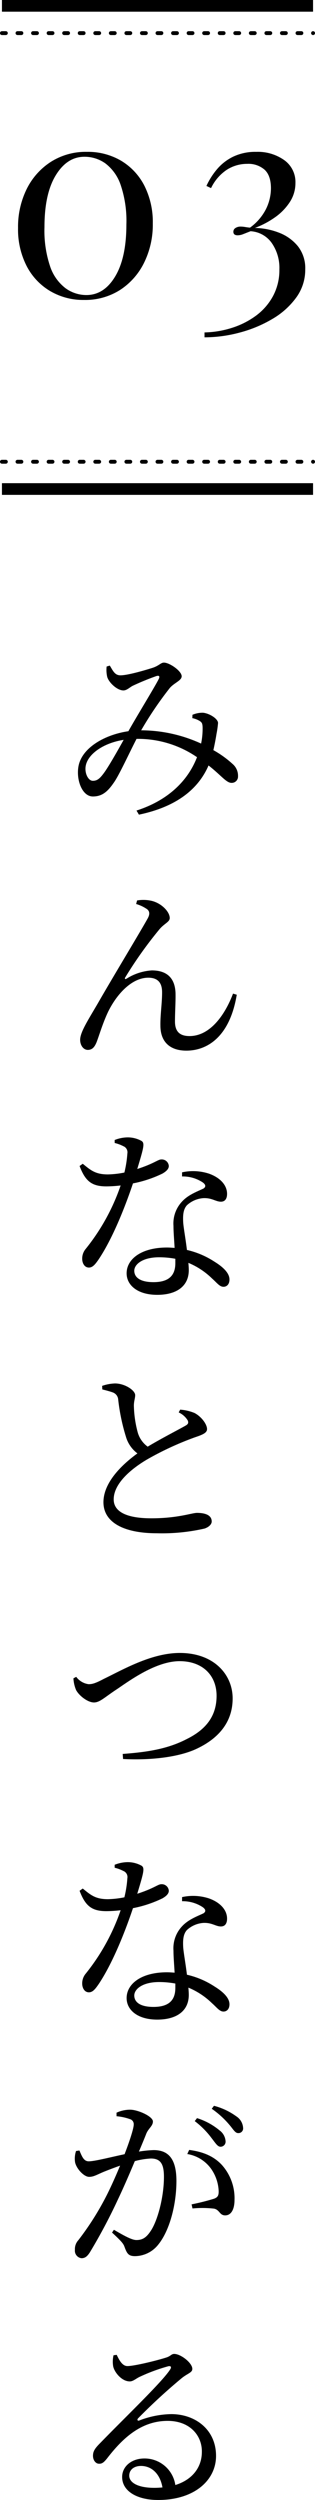 <svg xmlns="http://www.w3.org/2000/svg" width="81" height="641.584" viewBox="0 0 81 641.584">
  <g id="Group_94" data-name="Group 94" transform="translate(-200 -3395)">
    <path id="Path_8" data-name="Path 8" d="M21.35-37.03a16.821,16.821,0,0,1,8.785,2.275,15.871,15.871,0,0,1,5.985,6.4,20.641,20.641,0,0,1,2.17,9.73A22.01,22.01,0,0,1,36.05-8.575a17.535,17.535,0,0,1-6.195,7A16.713,16.713,0,0,1,20.58.98,16.737,16.737,0,0,1,11.9-1.3a15.979,15.979,0,0,1-6.055-6.44A20.58,20.58,0,0,1,3.64-17.5a21.92,21.92,0,0,1,2.2-9.94,17.5,17.5,0,0,1,6.2-7A16.715,16.715,0,0,1,21.35-37.03Zm-.63,1.26q-4.48,0-7.385,4.76t-2.9,13.3A28.71,28.71,0,0,0,11.9-7.595,11.7,11.7,0,0,0,15.855-2.03,9.121,9.121,0,0,0,21.21-.28q4.55,0,7.42-4.795T31.5-18.41a28.71,28.71,0,0,0-1.47-10.115,11.581,11.581,0,0,0-3.92-5.53A9.2,9.2,0,0,0,20.72-35.77Zm44.17-1.26A11.748,11.748,0,0,1,72.1-34.9a6.891,6.891,0,0,1,2.87,5.845,8.883,8.883,0,0,1-1.505,5,14.431,14.431,0,0,1-3.885,3.92A22.541,22.541,0,0,1,64.54-17.5a17.944,17.944,0,0,1,6.23,1.225A11.586,11.586,0,0,1,75.6-12.81a9.092,9.092,0,0,1,1.89,5.95A12.075,12.075,0,0,1,75.18.35a20.013,20.013,0,0,1-6.125,5.495,32.87,32.87,0,0,1-8.4,3.5A35.01,35.01,0,0,1,51.59,10.57V9.31a24.7,24.7,0,0,0,7-1.155,21.172,21.172,0,0,0,6.2-3.115A15.254,15.254,0,0,0,69.195,0,14.07,14.07,0,0,0,70.84-6.86a11.164,11.164,0,0,0-1.995-6.825A7.168,7.168,0,0,0,63.42-16.66q-1.05.42-1.855.735a4,4,0,0,1-1.435.315q-1.12,0-1.12-.91a1.1,1.1,0,0,1,.56-.98,2.328,2.328,0,0,1,1.26-.35,6.643,6.643,0,0,1,1.155.1q.6.105,1.295.175a13.351,13.351,0,0,0,4.13-4.8,12.111,12.111,0,0,0,1.26-5.285q0-3.29-1.645-4.795A6.332,6.332,0,0,0,62.58-33.95a9.636,9.636,0,0,0-5.285,1.54,11.681,11.681,0,0,0-4.025,4.69l-1.19-.56a18.629,18.629,0,0,1,2.73-4.3,12.715,12.715,0,0,1,4.165-3.22A13.248,13.248,0,0,1,64.89-37.03Z" transform="translate(201 3471)"/>
    <line id="Line_6" data-name="Line 6" x2="80" transform="translate(200.5 3396.5)" fill="none" stroke="#000" stroke-width="3"/>
    <line id="Line_12" data-name="Line 12" x2="80" transform="translate(200.5 3520.5)" fill="none" stroke="#000" stroke-width="3"/>
    <line id="Line_7" data-name="Line 7" x2="80" transform="translate(200.5 3403.5)" fill="none" stroke="#000" stroke-linecap="round" stroke-width="1" stroke-dasharray="1 3"/>
    <line id="Line_13" data-name="Line 13" x2="80" transform="translate(200.5 3513.5)" fill="none" stroke="#000" stroke-linecap="round" stroke-width="1" stroke-dasharray="1 3"/>
    <path id="Path_11" data-name="Path 11" d="M10.8-7.728C9.744-6.288,9.072-5.616,7.872-5.616c-1.248,0-2.256-2.16-1.776-4.08.72-2.976,4.7-5.664,9.7-6.432C14.112-13.1,11.952-9.312,10.8-7.728ZM33.456-21.7a5.647,5.647,0,0,1,1.872.72c.624.384.72.72.768,1.536a19.013,19.013,0,0,1-.384,4.272A37.167,37.167,0,0,0,20.3-18.576a91.748,91.748,0,0,1,7.392-10.9c1.2-1.344,3.024-1.872,3.024-2.976,0-1.344-3.12-3.5-4.56-3.5-.816,0-1.2.768-2.928,1.344-1.824.576-6.336,1.92-8.256,1.92-1.44,0-1.92-1.152-2.736-2.5l-.816.24a8.009,8.009,0,0,0,.144,2.64c.384,1.44,2.544,3.5,4.176,3.5.864,0,1.632-.816,2.4-1.2a65.156,65.156,0,0,1,6.1-2.5c.672-.192.96.048.528.864-1.056,2.064-5.424,9.168-7.728,13.248v.048c-6.048.864-12,4.224-12.864,9.024-.624,3.5.96,7.728,3.7,7.728,2.352,0,3.792-1.2,5.424-3.6,1.3-1.824,3.744-7.152,5.808-11.184a26.827,26.827,0,0,1,15.552,4.7C32.208-5.328,26.88-.48,19.1,2.016l.624,1.056c8.928-1.872,15.024-6,17.9-12.624,3.216,2.5,4.56,4.464,5.9,4.464a1.61,1.61,0,0,0,1.68-1.68,3.969,3.969,0,0,0-1.392-3.168,25.983,25.983,0,0,0-4.944-3.552c.384-1.68.672-3.312.816-4.224a24.654,24.654,0,0,0,.384-2.736c0-1.056-2.112-2.448-3.84-2.64a6.622,6.622,0,0,0-2.736.528ZM21.84,27.344c.576.48.768,1.152.192,2.256C20.352,32.672,13.1,44.624,9.216,51.392,6.672,55.76,4.608,58.88,4.608,60.848c0,1.44.864,2.592,1.968,2.592,1.2,0,1.776-.816,2.256-1.968.72-1.872,1.536-4.752,2.928-7.728,2.16-4.464,6.048-8.832,10.368-8.832,2.784,0,3.552,1.68,3.552,3.744,0,2.88-.48,5.712-.432,8.544,0,4.224,2.5,6.432,6.672,6.432,5.424,0,11.184-3.6,12.96-14.352l-.96-.288c-2.064,5.472-5.9,10.9-11.184,10.9-2.544,0-3.744-1.2-3.744-3.744,0-2.352.192-5.04.144-7.3-.144-3.792-2.16-5.808-6.1-5.808a13.744,13.744,0,0,0-6.48,2.112c-.384.24-.576.048-.336-.336A104.728,104.728,0,0,1,25.008,32.48c1.248-1.488,2.64-1.872,2.64-2.88,0-1.632-2.208-3.936-4.9-4.464a9.507,9.507,0,0,0-3.5-.048l-.24.912A9.626,9.626,0,0,1,21.84,27.344ZM13.488,87.328a9.635,9.635,0,0,1,2.208.816,1.68,1.68,0,0,1,1.056,1.872,28.715,28.715,0,0,1-.768,4.9,24.207,24.207,0,0,1-4.224.48c-3.216,0-4.416-1.056-6.48-2.736l-.816.576c1.488,3.936,3.168,5.232,6.912,5.232a32.439,32.439,0,0,0,3.648-.24A53.624,53.624,0,0,1,6.048,114.5a3.865,3.865,0,0,0-.912,2.544c0,1.1.576,2.256,1.728,2.256,1.008,0,1.68-.912,2.544-2.16,3.84-5.76,7.1-14.4,8.784-19.44a30.439,30.439,0,0,0,7.632-2.544c.624-.384,1.584-1.008,1.584-1.92a1.807,1.807,0,0,0-1.968-1.68c-.816,0-1.824,1.056-6.144,2.448,1.68-5.568,1.968-6.624,1.1-7.2a7.321,7.321,0,0,0-3.744-.912,9.294,9.294,0,0,0-3.168.672Zm15.6,30.816c0,2.832-1.3,4.9-5.616,4.9-3.456,0-4.944-1.248-4.944-2.928,0-1.632,2.112-3.456,6.384-3.456a22.875,22.875,0,0,1,4.176.384ZM30.816,95.92a9.228,9.228,0,0,1,5.328,1.536c.72.528.912,1.1.144,1.584-1.632.768-3.888,1.584-5.472,3.312a8.212,8.212,0,0,0-2.208,6.24c0,1.728.192,3.7.288,5.664-.624-.048-1.3-.1-1.968-.1-6.528,0-10.368,2.928-10.368,6.624,0,3.024,2.784,5.52,7.872,5.52s8.112-2.3,8.112-6.336c0-.576-.048-1.2-.1-1.872a19.283,19.283,0,0,1,6.1,4.032c1.248,1.1,1.92,2.112,2.928,2.112.864,0,1.536-.672,1.536-1.872,0-1.488-1.344-3.024-3.84-4.56a21.8,21.8,0,0,0-7.1-3.024c-.336-2.832-.864-5.664-.96-7.056-.1-1.824,0-3.36.96-4.416a6.967,6.967,0,0,1,4.224-1.824c2.208-.1,3.168.912,4.512.912,1.1,0,1.584-.816,1.584-2.016,0-2.16-1.68-4.128-4.656-5.184a13.173,13.173,0,0,0-6.912-.336Zm-.864,60.56a5.306,5.306,0,0,1,2.3,2.016c.288.624.144,1.008-.576,1.392-1.584.912-6.192,3.264-9.7,5.376a6.818,6.818,0,0,1-2.544-3.6,28.639,28.639,0,0,1-1.008-6.912c0-1.2.336-1.872.336-2.736-.048-1.248-2.688-2.976-5.184-2.976a11.1,11.1,0,0,0-3.312.624l.048.912c.768.192,1.92.48,2.688.768a2.094,2.094,0,0,1,1.392,1.824,51.333,51.333,0,0,0,2.112,9.936,8.214,8.214,0,0,0,2.832,3.888c-3.312,2.4-8.736,7.1-8.736,12.528,0,5.232,5.328,7.968,13.728,7.968a49.228,49.228,0,0,0,12.24-1.2c1.056-.336,1.872-1.056,1.872-1.824,0-1.68-1.776-2.208-3.792-2.208-1.3,0-4.944,1.392-11.712,1.392-7.008,0-9.7-2.016-9.7-4.848,0-4.224,4.8-8.064,8.784-10.368a78.668,78.668,0,0,1,12.1-5.568c2.016-.672,3.12-1.152,3.12-2.112,0-1.2-1.392-3.168-3.216-4.128a11.969,11.969,0,0,0-3.7-.864ZM2.88,224.72a8.958,8.958,0,0,0,.672,2.976c.768,1.488,3.024,3.216,4.608,3.216,1.536,0,2.736-1.344,6.048-3.5,3.312-2.256,9.984-7.1,15.984-7.1,5.952,0,9.5,3.7,9.5,8.88,0,5.088-2.592,8.592-7.632,11.088-4.9,2.544-10.032,3.36-16.512,3.84l.1,1.3c7.344.384,14.736-.528,19.248-2.784,5.136-2.5,8.928-6.528,8.928-12.768,0-6.1-4.8-11.664-13.584-11.664-7.344,0-14.688,4.32-19.584,6.672-2.256,1.2-3.024,1.344-3.888,1.344A4.749,4.749,0,0,1,3.6,224.336Zm10.608,48.608a9.634,9.634,0,0,1,2.208.816,1.68,1.68,0,0,1,1.056,1.872,28.714,28.714,0,0,1-.768,4.9,24.205,24.205,0,0,1-4.224.48c-3.216,0-4.416-1.056-6.48-2.736l-.816.576c1.488,3.936,3.168,5.232,6.912,5.232a32.435,32.435,0,0,0,3.648-.24A53.624,53.624,0,0,1,6.048,300.5a3.865,3.865,0,0,0-.912,2.544c0,1.1.576,2.256,1.728,2.256,1.008,0,1.68-.912,2.544-2.16,3.84-5.76,7.1-14.4,8.784-19.44a30.44,30.44,0,0,0,7.632-2.544c.624-.384,1.584-1.008,1.584-1.92a1.807,1.807,0,0,0-1.968-1.68c-.816,0-1.824,1.056-6.144,2.448,1.68-5.568,1.968-6.624,1.1-7.2a7.321,7.321,0,0,0-3.744-.912,9.294,9.294,0,0,0-3.168.672Zm15.6,30.816c0,2.832-1.3,4.9-5.616,4.9-3.456,0-4.944-1.248-4.944-2.928,0-1.632,2.112-3.456,6.384-3.456a22.873,22.873,0,0,1,4.176.384Zm1.728-22.224a9.228,9.228,0,0,1,5.328,1.536c.72.528.912,1.1.144,1.584-1.632.768-3.888,1.584-5.472,3.312a8.212,8.212,0,0,0-2.208,6.24c0,1.728.192,3.7.288,5.664-.624-.048-1.3-.1-1.968-.1-6.528,0-10.368,2.928-10.368,6.624,0,3.024,2.784,5.52,7.872,5.52s8.112-2.3,8.112-6.336c0-.576-.048-1.2-.1-1.872a19.283,19.283,0,0,1,6.1,4.032c1.248,1.1,1.92,2.112,2.928,2.112.864,0,1.536-.672,1.536-1.872,0-1.488-1.344-3.024-3.84-4.56a21.8,21.8,0,0,0-7.1-3.024c-.336-2.832-.864-5.664-.96-7.056-.1-1.824,0-3.36.96-4.416a6.967,6.967,0,0,1,4.224-1.824c2.208-.1,3.168.912,4.512.912,1.1,0,1.584-.816,1.584-2.016,0-2.16-1.68-4.128-4.656-5.184a13.173,13.173,0,0,0-6.912-.336Zm3.264,56.432a21.827,21.827,0,0,1,4.368,4.416c.912,1.152,1.488,2.16,2.256,2.16a1.3,1.3,0,0,0,1.3-1.44,3.763,3.763,0,0,0-1.584-2.784,16.834,16.834,0,0,0-5.76-3.12ZM13.968,337.1a13.708,13.708,0,0,1,3.648.816,1.33,1.33,0,0,1,.768,1.344c0,.912-.96,3.984-2.352,7.584-3.648.768-7.68,1.824-9.216,1.824-1.344,0-1.776-1.392-2.4-2.784l-.864.144a6.1,6.1,0,0,0-.24,2.928c.384,1.68,2.3,3.7,3.6,3.7,1.2,0,1.92-.528,3.888-1.344.96-.384,2.448-.96,4.08-1.536-1.056,2.544-2.208,5.136-3.312,7.344a72.494,72.494,0,0,1-7.44,11.808,3.353,3.353,0,0,0-.864,2.448,1.946,1.946,0,0,0,1.68,2.16c.864,0,1.488-.384,2.3-1.728a141.859,141.859,0,0,0,7.056-13.3c1.44-3.024,3.024-6.672,4.368-9.888a19.66,19.66,0,0,1,4.128-.672c2.544,0,3.36,1.488,3.36,4.7,0,5.28-1.68,11.424-3.456,13.968-1.152,1.728-2.16,2.256-3.648,2.256-1.152,0-3.216-1.152-5.76-2.64l-.48.72c2.544,2.352,2.928,2.88,3.216,3.7.624,1.68,1.008,2.352,2.688,2.352a7.722,7.722,0,0,0,5.952-2.928c3.024-3.7,4.7-10.464,4.7-16.368,0-5.856-2.208-7.92-5.856-7.92a28.982,28.982,0,0,0-3.792.384c.816-1.92,1.488-3.552,1.92-4.656.576-1.344,1.68-1.92,1.68-3.072,0-1.3-3.84-3.024-5.856-3.024a8.427,8.427,0,0,0-3.5.768Zm18.192,9.7a9.393,9.393,0,0,1,6.192,3.888,10.713,10.713,0,0,1,1.872,5.472c.048,1.248-.192,1.728-1.2,2.112a59.075,59.075,0,0,1-5.76,1.44l.24,1.056a26.429,26.429,0,0,1,5.568.048c1.44.336,1.392,1.728,2.832,1.728,1.632,0,2.4-1.728,2.4-3.936a12.8,12.8,0,0,0-3.264-9.024c-2.016-2.16-4.7-3.36-8.4-3.84Zm6.288-11.616a23.034,23.034,0,0,1,4.464,4.032c1.008,1.152,1.536,2.208,2.3,2.208a1.2,1.2,0,0,0,1.3-1.344,3.8,3.8,0,0,0-1.776-2.976,17.144,17.144,0,0,0-5.712-2.688Zm-14.736,97.28c-4.368,0-6.48-1.392-6.48-3.12,0-1.536,1.248-2.5,3.024-2.5,2.688,0,4.9,1.968,5.52,5.52C25.1,432.416,24.432,432.464,23.712,432.464ZM13.2,398.432a7.123,7.123,0,0,0-.1,2.832c.288,1.488,2.16,3.888,4.272,3.888.864,0,1.584-.72,2.5-1.152a45.774,45.774,0,0,1,7.392-2.736c.624-.144.96.144.432.912-2.16,3.264-11.232,11.9-17.952,18.816-1.248,1.248-1.776,2.016-1.824,3.024-.1,1.344.72,2.256,1.488,2.256.816.048,1.248-.288,2.112-1.344,4.032-5.232,8.784-9.648,15.6-9.648,5.808,0,8.928,3.888,8.784,8.112-.048,3.6-2.208,6.912-6.816,8.352a7.99,7.99,0,0,0-7.968-6.816c-3.264,0-5.712,2.016-5.712,4.752,0,3.648,3.84,5.9,9.264,5.9,9.312,0,14.784-5.04,14.88-11.136.1-6.816-5.232-10.9-11.52-10.9a23.779,23.779,0,0,0-8.208,1.632c-.432.192-.672-.192-.288-.576A149.3,149.3,0,0,1,30.528,404.48c1.632-1.392,2.928-1.536,2.928-2.544,0-1.536-2.976-3.84-4.656-3.84-.768,0-.864.576-2.16.96-2.256.72-8.064,2.16-9.888,2.16-1.248,0-2.064-1.44-2.736-2.88Z" transform="translate(216 3601)"/>
  </g>
</svg>
